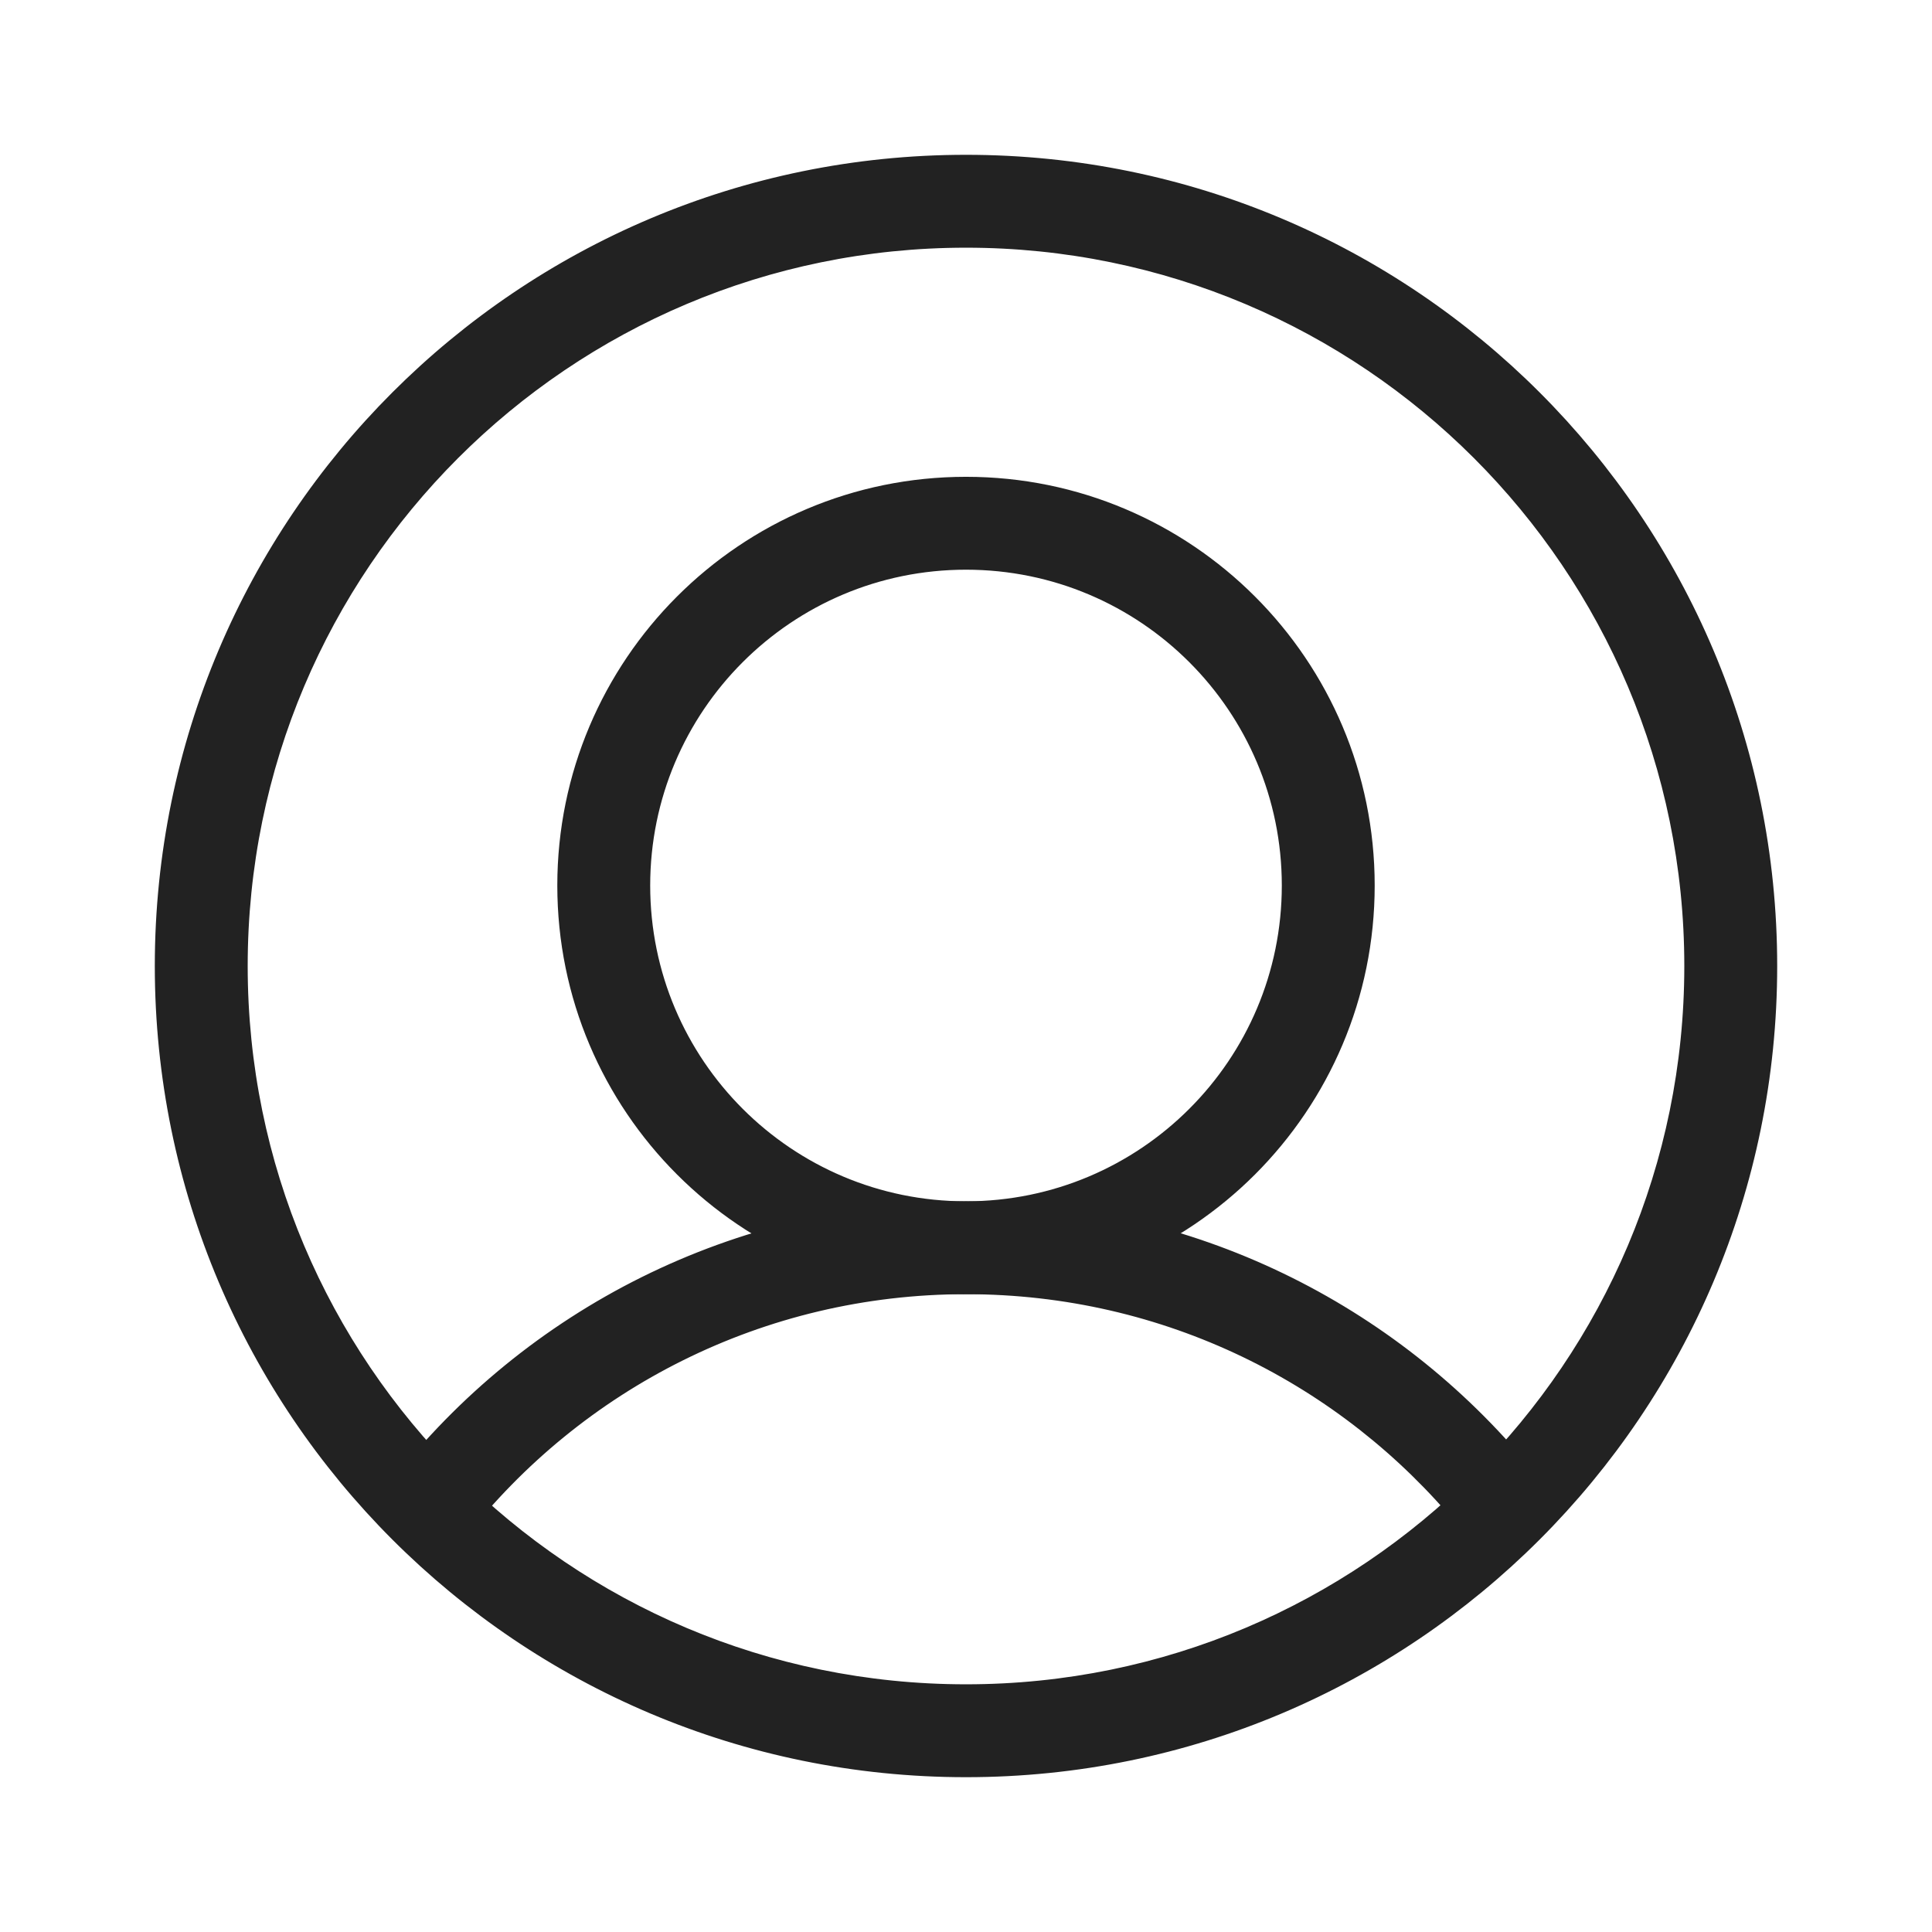 <svg width="39" height="39" viewBox="0 0 39 39" fill="none" xmlns="http://www.w3.org/2000/svg">
<path fill-rule="evenodd" clip-rule="evenodd" d="M19.5 4.875C11.423 4.875 4.875 11.423 4.875 19.5C4.875 27.577 11.423 34.125 19.5 34.125C27.577 34.125 34.125 27.577 34.125 19.5C34.125 11.423 27.577 4.875 19.5 4.875ZM3.25 19.5C3.25 10.525 10.525 3.25 19.5 3.25C28.475 3.25 35.75 10.525 35.75 19.5C35.75 28.475 28.475 35.75 19.5 35.75C10.525 35.75 3.25 28.475 3.25 19.5Z" fill="#222222" stroke="#222222" stroke-width="0.25" stroke-linecap="round" stroke-linejoin="round"/>
<path fill-rule="evenodd" clip-rule="evenodd" d="M19.5 11.375C15.91 11.375 13 14.285 13 17.875C13 21.465 15.91 24.375 19.5 24.375C23.09 24.375 26 21.465 26 17.875C26 14.285 23.09 11.375 19.5 11.375ZM11.375 17.875C11.375 13.388 15.013 9.75 19.5 9.75C23.987 9.75 27.625 13.388 27.625 17.875C27.625 22.362 23.987 26 19.5 26C15.013 26 11.375 22.362 11.375 17.875Z" fill="#222222" stroke="#222222" stroke-width="0.25" stroke-miterlimit="10"/>
<path fill-rule="evenodd" clip-rule="evenodd" d="M19.503 26C15.358 26 11.658 27.941 9.287 30.97L8.008 29.968C10.675 26.561 14.84 24.375 19.503 24.375C24.044 24.375 28.106 26.441 30.789 29.692L29.536 30.726C27.149 27.834 23.541 26 19.503 26Z" fill="#222222" stroke="#222222" stroke-width="0.25" stroke-miterlimit="10"/>
</svg>
